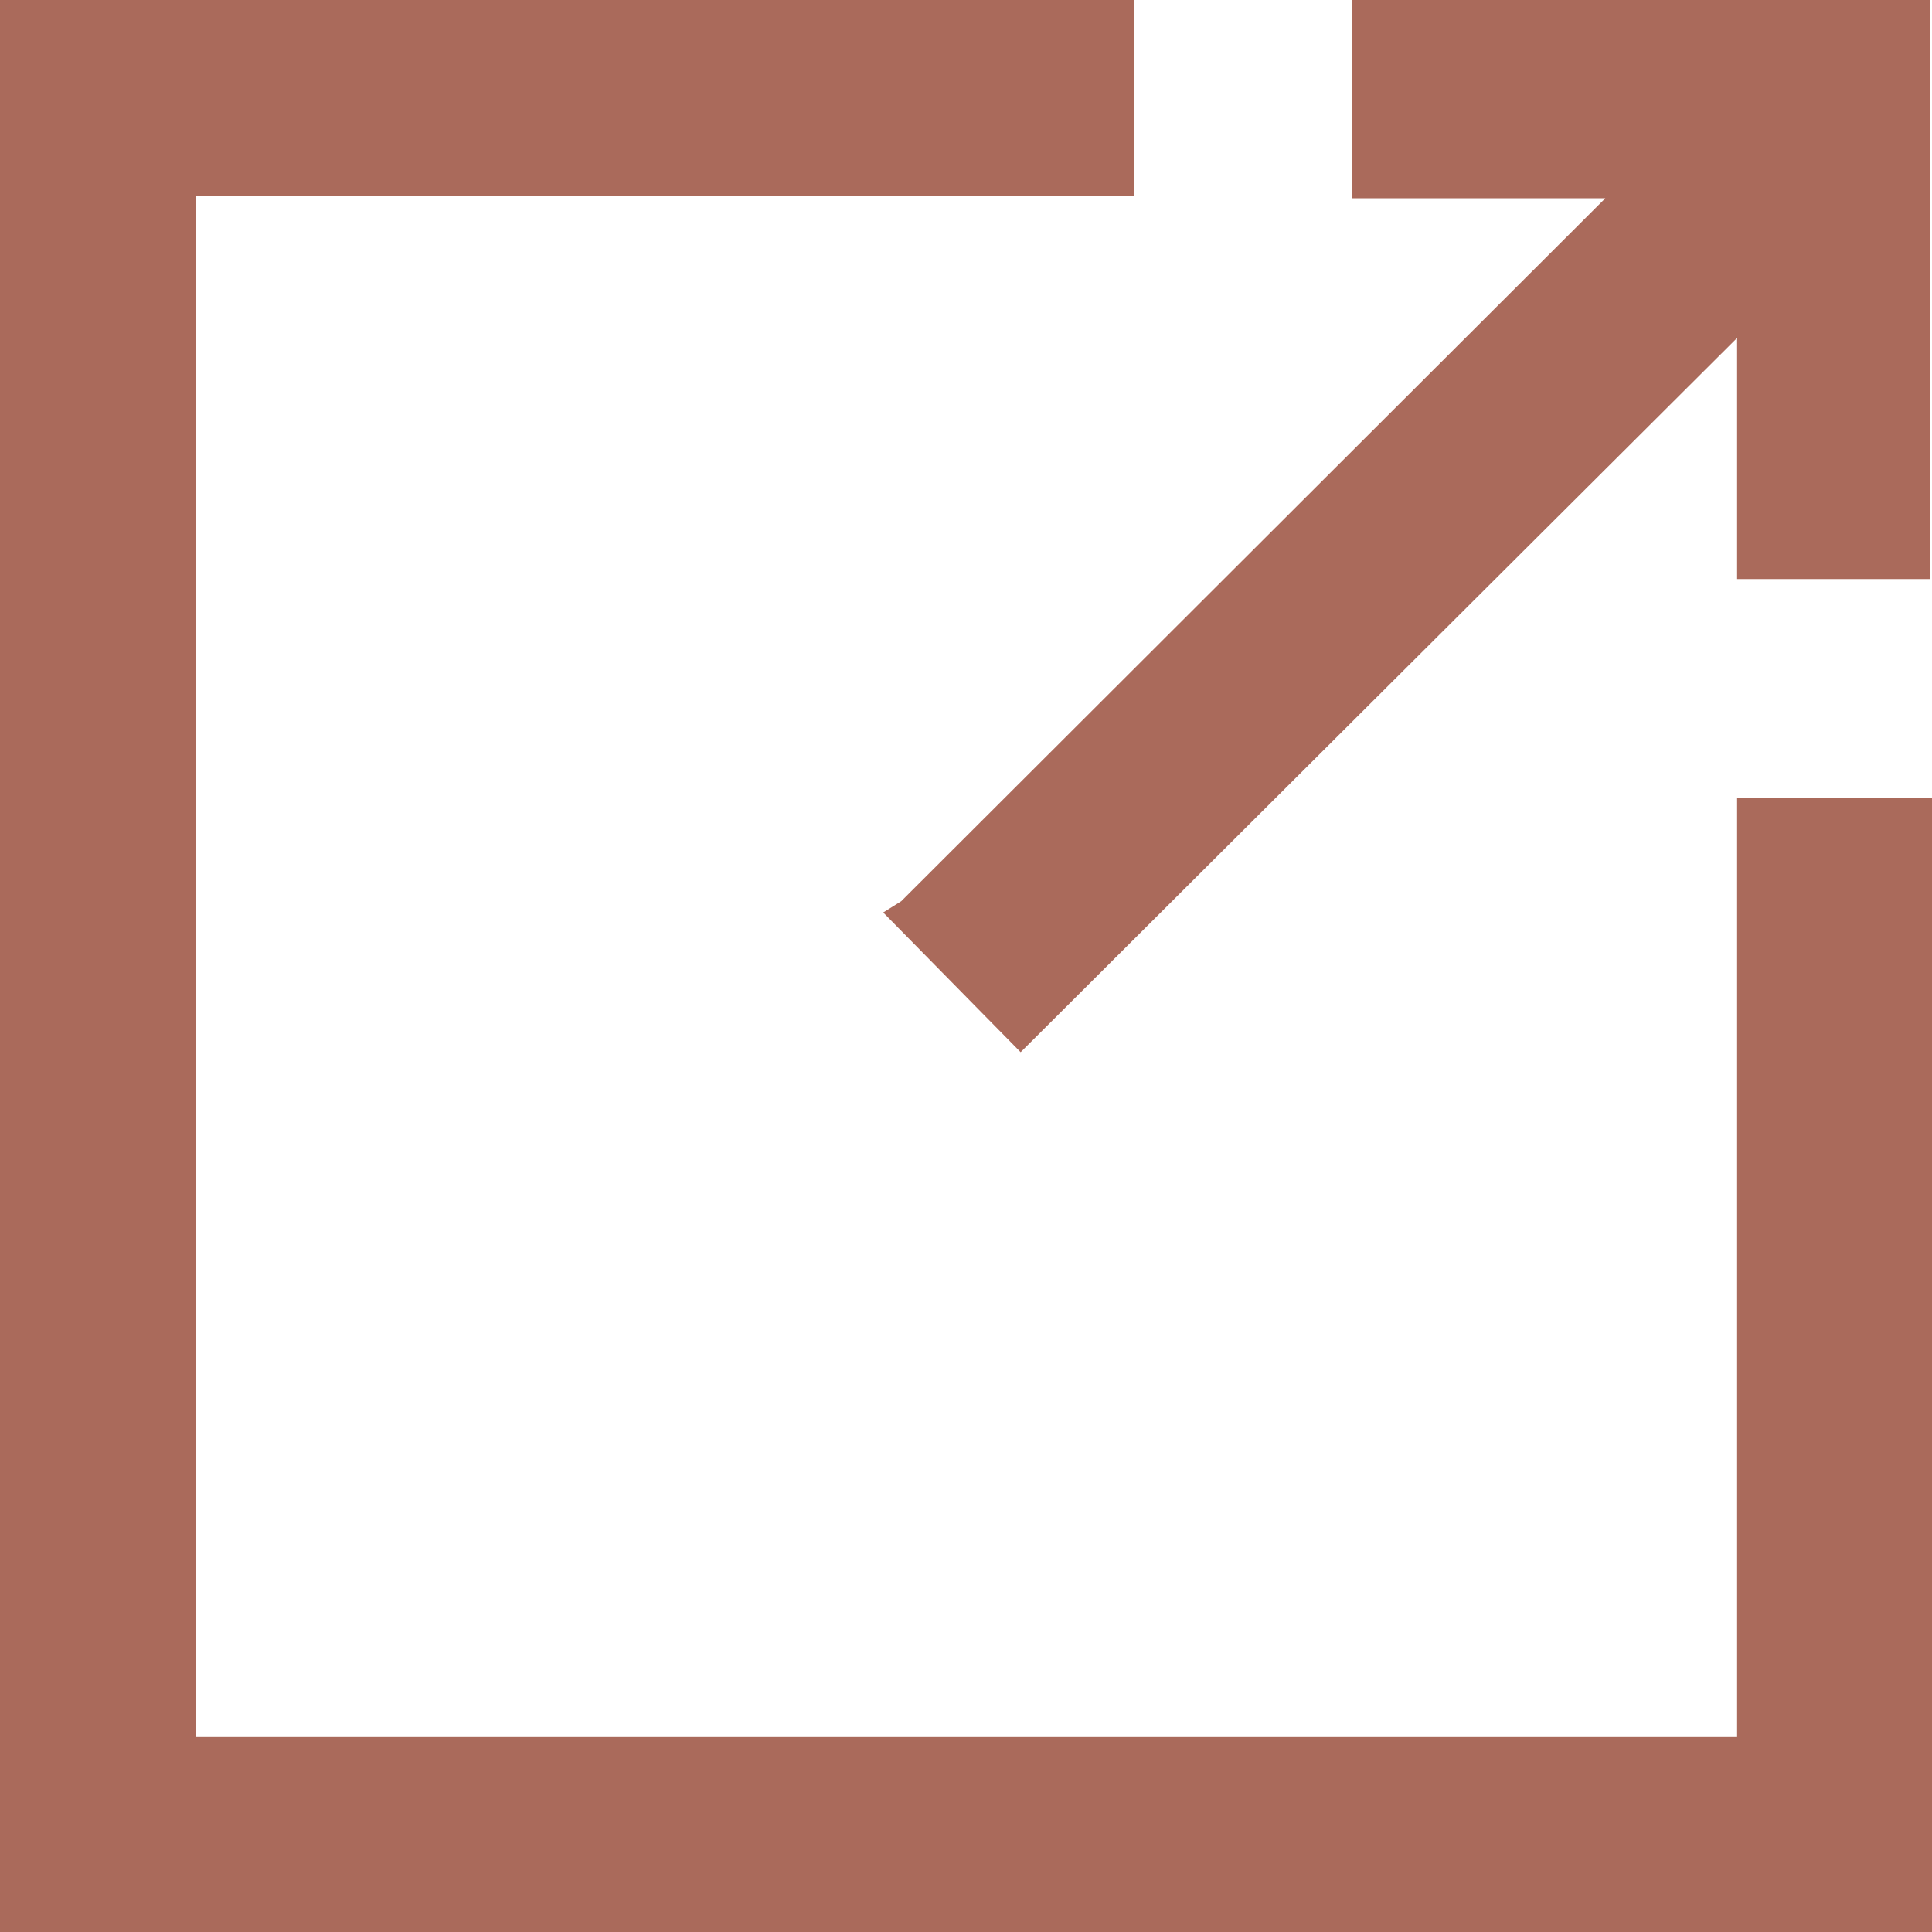 <svg xmlns="http://www.w3.org/2000/svg" viewBox="0 0 17.15 17.15"><g id="レイヤー_2" data-name="レイヤー 2"><g id="レイヤー_1-2" data-name="レイヤー 1"><polygon points="15.59 15.59 1.56 15.59 1.56 1.56 9.9 1.56 9.9 0.17 0.17 0.17 0.17 16.98 16.98 16.98 16.98 7.26 15.59 7.26 15.59 15.59" style="fill:#aa6a5b"/><path d="M17.15,17.15H0V0H10.07V1.74H1.74V15.42H15.42V7.08h1.73ZM.35,16.81H16.81V7.43h-1v8.34H1.39V1.39H9.72v-1H.35Z" style="fill:#aa6a5b"/><path d="M17,.17V5H15.59V2.56L9.06,9.09l-1-1,6.55-6.55H12.19V.17Z" style="fill:#aa6a5b"/><path d="M9.06,9.34,7.84,8.1,8,8l6.25-6.24H12V0h5.13V5.14H15.42V3ZM8.33,8.11l.73.74,6.71-6.71V4.79h1V.35H12.36v1H15Z" style="fill:#aa6a5b"/></g></g></svg>